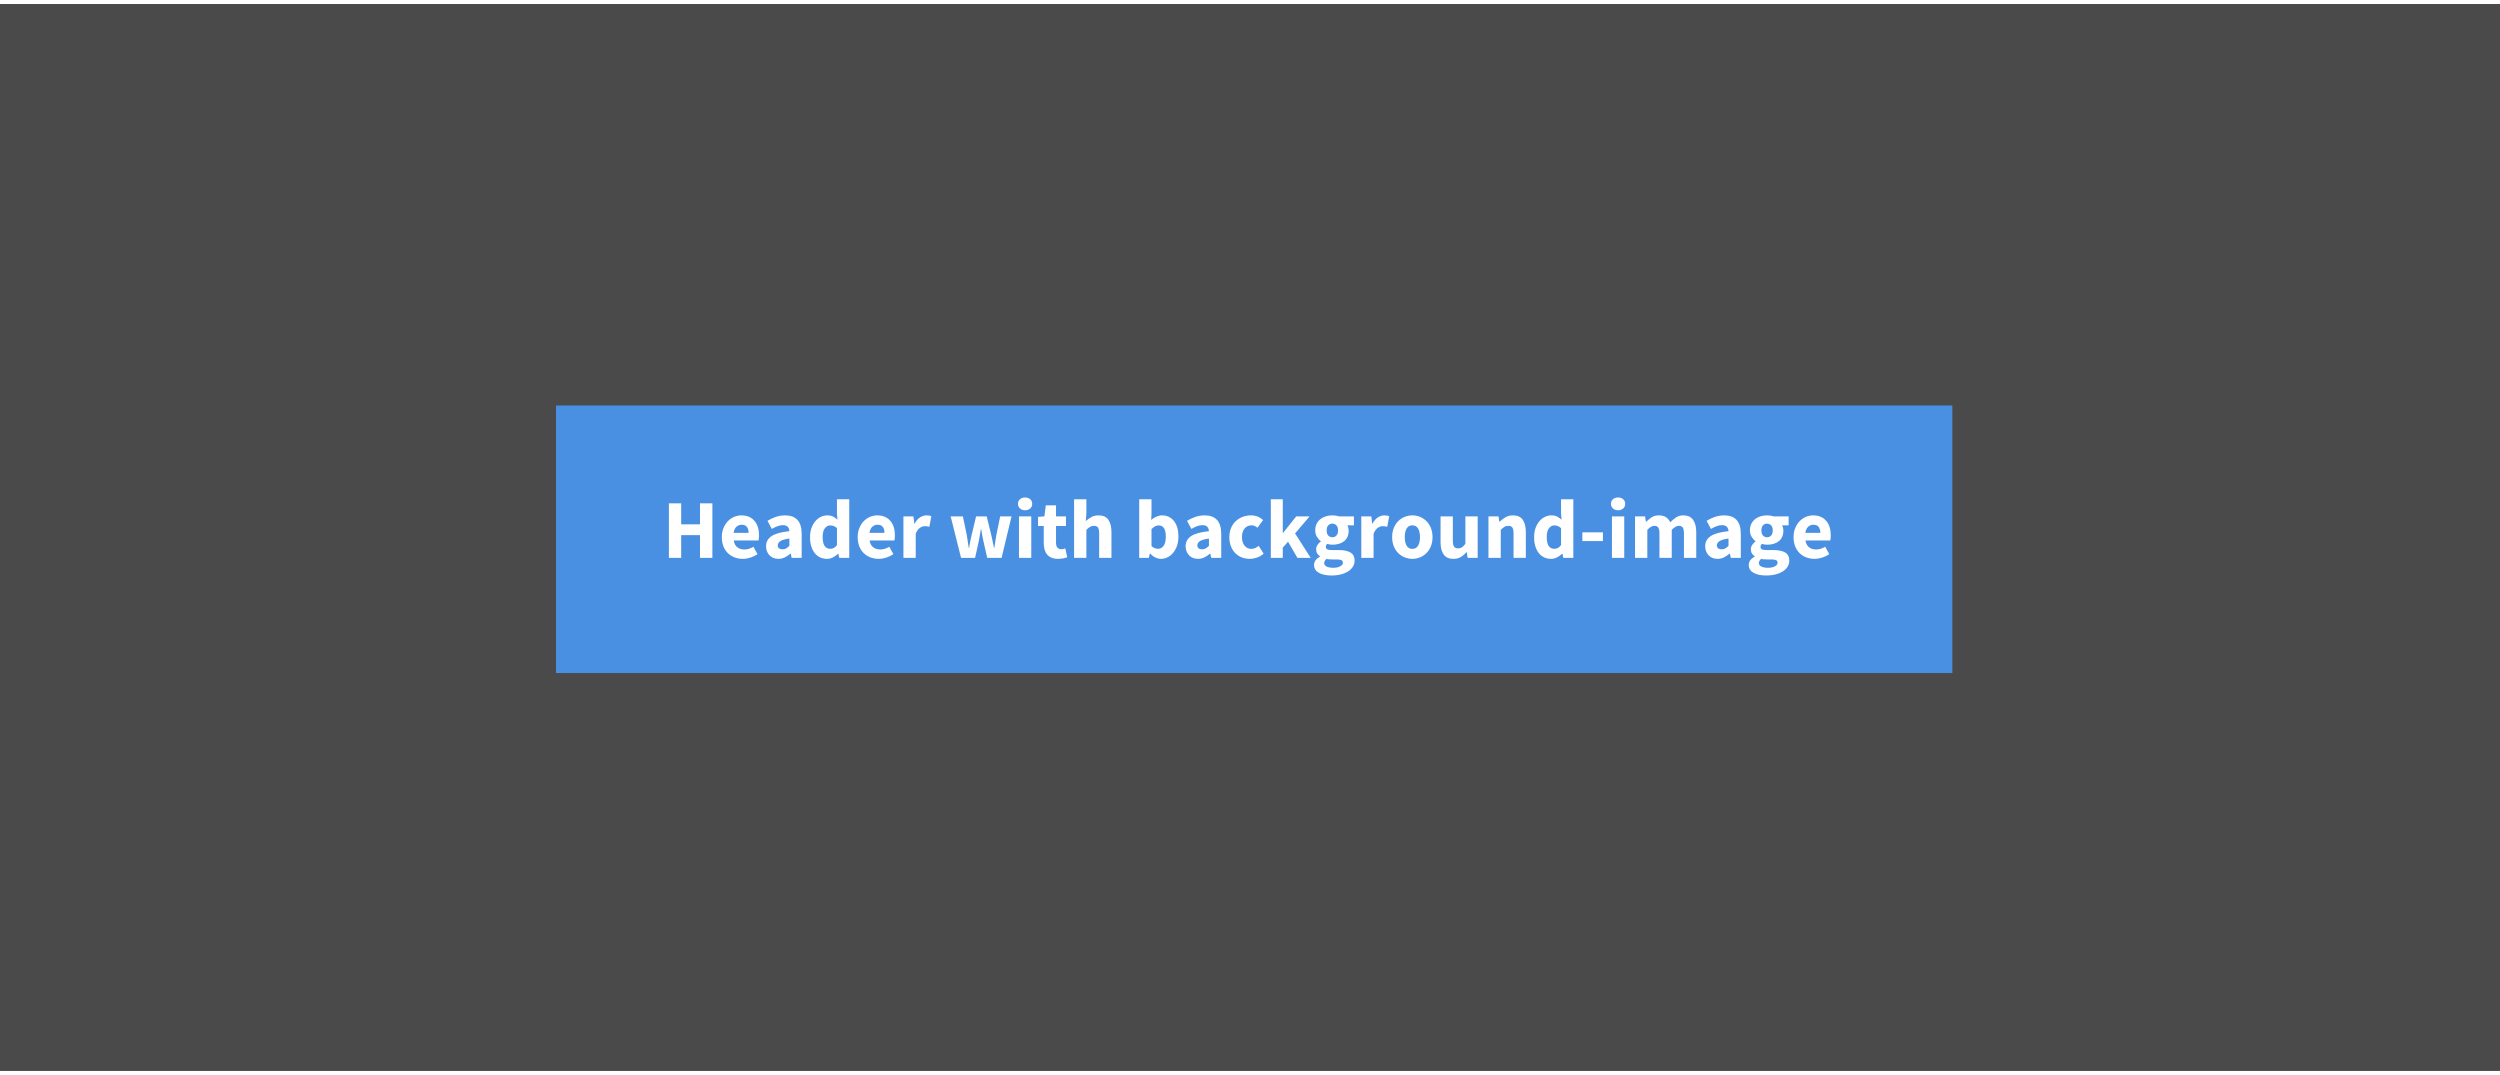 <?xml version="1.0" encoding="UTF-8"?>
<svg xmlns="http://www.w3.org/2000/svg" xmlns:xlink="http://www.w3.org/1999/xlink" width="100" height="43" viewBox="0 0 600 256" version="1.1">
    
    <rect x="0" y="0" width="600" height="256" fill="#333333" stroke="none"/>
    
    <title>headerimages07</title>
    <desc>Created with Sketch.</desc>
    <defs/>
    <g id="Page-1" stroke="none" stroke-width="1" fill="none" fill-rule="evenodd">
        <g id="07">
            <rect id="Rectangle-2" fill="#4A4A4A" x="0" y="0" width="600" height="255.853"/>
            <rect id="Rectangle-4" fill="#4990E2" x="133.445" y="96.321" width="335.117" height="64.214"/>
            <path d="M160.535,119.799 L163.485,119.799 L163.485,124.836 L168,124.836 L168,119.799 L170.97,119.799 L170.97,132.883 L168,132.883 L168,127.425 L163.485,127.425 L163.485,132.883 L160.535,132.883 L160.535,119.799 Z M173.237,127.906 C173.237,127.104 173.371,126.378 173.639,125.729 C173.906,125.08 174.258,124.532 174.692,124.084 C175.127,123.635 175.625,123.291 176.187,123.05 C176.749,122.809 177.331,122.689 177.933,122.689 C178.642,122.689 179.261,122.809 179.789,123.05 C180.318,123.291 180.759,123.625 181.114,124.054 C181.468,124.482 181.732,124.987 181.906,125.569 C182.08,126.151 182.167,126.783 182.167,127.465 C182.167,127.732 182.154,127.977 182.127,128.197 C182.1,128.418 182.074,128.589 182.047,128.709 L176.087,128.709 C176.221,129.472 176.518,130.023 176.98,130.365 C177.441,130.706 178.007,130.876 178.676,130.876 C179.385,130.876 180.1,130.656 180.823,130.214 L181.806,132 C181.298,132.348 180.732,132.622 180.11,132.823 C179.488,133.023 178.876,133.124 178.274,133.124 C177.565,133.124 176.903,133.007 176.288,132.773 C175.672,132.538 175.137,132.197 174.682,131.749 C174.227,131.301 173.873,130.756 173.619,130.114 C173.365,129.472 173.237,128.736 173.237,127.906 Z M179.659,126.883 C179.659,126.308 179.532,125.839 179.278,125.478 C179.023,125.117 178.595,124.936 177.993,124.936 C177.525,124.936 177.114,125.094 176.759,125.408 C176.405,125.722 176.174,126.214 176.067,126.883 L179.659,126.883 Z M183.853,130.114 C183.853,129.07 184.294,128.254 185.177,127.666 C186.06,127.077 187.485,126.682 189.452,126.482 C189.425,126.04 189.291,125.689 189.05,125.428 C188.809,125.167 188.421,125.037 187.886,125.037 C187.458,125.037 187.03,125.117 186.602,125.278 C186.174,125.438 185.719,125.659 185.237,125.94 L184.194,123.993 C184.836,123.605 185.508,123.291 186.211,123.05 C186.913,122.809 187.659,122.689 188.448,122.689 C189.732,122.689 190.712,123.054 191.388,123.783 C192.064,124.512 192.401,125.645 192.401,127.184 L192.401,132.883 L189.993,132.883 L189.773,131.86 L189.712,131.86 C189.284,132.234 188.833,132.538 188.358,132.773 C187.883,133.007 187.365,133.124 186.803,133.124 C186.348,133.124 185.94,133.047 185.579,132.893 C185.217,132.739 184.91,132.525 184.656,132.251 C184.401,131.977 184.204,131.659 184.064,131.298 C183.923,130.936 183.853,130.542 183.853,130.114 Z M186.662,129.893 C186.662,130.214 186.766,130.452 186.973,130.605 C187.181,130.759 187.458,130.836 187.806,130.836 C188.154,130.836 188.448,130.763 188.689,130.615 C188.93,130.468 189.184,130.261 189.452,129.993 L189.452,128.247 C188.395,128.395 187.666,128.609 187.264,128.89 C186.863,129.171 186.662,129.505 186.662,129.893 Z M194.408,127.906 C194.408,127.09 194.525,126.361 194.759,125.719 C194.993,125.077 195.301,124.532 195.682,124.084 C196.064,123.635 196.505,123.291 197.007,123.05 C197.508,122.809 198.02,122.689 198.542,122.689 C199.104,122.689 199.565,122.783 199.926,122.97 C200.288,123.157 200.642,123.411 200.99,123.732 L200.87,122.207 L200.87,118.816 L203.819,118.816 L203.819,132.883 L201.411,132.883 L201.211,131.9 L201.13,131.9 C200.783,132.247 200.375,132.538 199.906,132.773 C199.438,133.007 198.963,133.124 198.482,133.124 C197.866,133.124 197.308,133.003 196.806,132.763 C196.304,132.522 195.876,132.177 195.522,131.729 C195.167,131.281 194.893,130.736 194.699,130.094 C194.505,129.452 194.408,128.722 194.408,127.906 Z M197.438,127.866 C197.438,128.856 197.595,129.579 197.91,130.033 C198.224,130.488 198.669,130.716 199.244,130.716 C199.565,130.716 199.856,130.649 200.117,130.515 C200.378,130.381 200.629,130.147 200.87,129.813 L200.87,125.739 C200.602,125.498 200.328,125.331 200.047,125.237 C199.766,125.144 199.492,125.097 199.224,125.097 C198.756,125.097 198.341,125.321 197.98,125.769 C197.619,126.217 197.438,126.916 197.438,127.866 Z M205.846,127.906 C205.846,127.104 205.98,126.378 206.247,125.729 C206.515,125.08 206.866,124.532 207.301,124.084 C207.736,123.635 208.234,123.291 208.796,123.05 C209.358,122.809 209.94,122.689 210.542,122.689 C211.251,122.689 211.87,122.809 212.398,123.05 C212.926,123.291 213.368,123.625 213.722,124.054 C214.077,124.482 214.341,124.987 214.515,125.569 C214.689,126.151 214.776,126.783 214.776,127.465 C214.776,127.732 214.763,127.977 214.736,128.197 C214.709,128.418 214.682,128.589 214.656,128.709 L208.696,128.709 C208.829,129.472 209.127,130.023 209.589,130.365 C210.05,130.706 210.615,130.876 211.284,130.876 C211.993,130.876 212.709,130.656 213.431,130.214 L214.415,132 C213.906,132.348 213.341,132.622 212.719,132.823 C212.097,133.023 211.485,133.124 210.883,133.124 C210.174,133.124 209.512,133.007 208.896,132.773 C208.281,132.538 207.746,132.197 207.291,131.749 C206.836,131.301 206.482,130.756 206.227,130.114 C205.973,129.472 205.846,128.736 205.846,127.906 Z M212.268,126.883 C212.268,126.308 212.14,125.839 211.886,125.478 C211.632,125.117 211.204,124.936 210.602,124.936 C210.134,124.936 209.722,125.094 209.368,125.408 C209.013,125.722 208.783,126.214 208.676,126.883 L212.268,126.883 Z M216.823,122.93 L219.231,122.93 L219.431,124.676 L219.512,124.676 C219.873,123.993 220.308,123.492 220.816,123.171 C221.324,122.849 221.833,122.689 222.341,122.689 C222.622,122.689 222.853,122.706 223.033,122.739 C223.214,122.773 223.378,122.823 223.525,122.89 L223.043,125.438 C222.856,125.385 222.682,125.344 222.522,125.318 C222.361,125.291 222.174,125.278 221.96,125.278 C221.585,125.278 221.194,125.411 220.786,125.679 C220.378,125.946 220.04,126.421 219.773,127.104 L219.773,132.883 L216.823,132.883 L216.823,122.93 Z M228.161,122.93 L231.09,122.93 L232.054,127.545 C232.134,128.04 232.207,128.528 232.274,129.01 C232.341,129.492 232.415,129.987 232.495,130.495 L232.575,130.495 C232.669,129.987 232.759,129.485 232.846,128.99 C232.933,128.495 233.037,128.013 233.157,127.545 L234.261,122.93 L236.809,122.93 L237.933,127.545 C238.054,128.04 238.161,128.528 238.254,129.01 C238.348,129.492 238.448,129.987 238.555,130.495 L238.635,130.495 C238.729,129.987 238.806,129.492 238.866,129.01 C238.926,128.528 239.003,128.04 239.097,127.545 L240.04,122.93 L242.769,122.93 L240.381,132.883 L236.93,132.883 L236.027,128.91 C235.92,128.441 235.826,127.973 235.746,127.505 C235.666,127.037 235.579,126.535 235.485,126 L235.405,126 C235.311,126.535 235.227,127.037 235.154,127.505 C235.08,127.973 234.997,128.441 234.903,128.91 L234.02,132.883 L230.649,132.883 L228.161,122.93 Z M246.02,121.465 C245.525,121.465 245.117,121.321 244.796,121.033 C244.475,120.746 244.314,120.375 244.314,119.92 C244.314,119.465 244.475,119.097 244.796,118.816 C245.117,118.535 245.525,118.395 246.02,118.395 C246.528,118.395 246.94,118.535 247.254,118.816 C247.569,119.097 247.726,119.465 247.726,119.92 C247.726,120.375 247.569,120.746 247.254,121.033 C246.94,121.321 246.528,121.465 246.02,121.465 Z M244.555,122.93 L247.505,122.93 L247.505,132.883 L244.555,132.883 L244.555,122.93 Z M250.495,125.237 L249.13,125.237 L249.13,123.05 L250.656,122.93 L250.997,120.281 L253.445,120.281 L253.445,122.93 L255.833,122.93 L255.833,125.237 L253.445,125.237 L253.445,129.231 C253.445,129.793 253.562,130.197 253.796,130.445 C254.03,130.692 254.341,130.816 254.729,130.816 C254.89,130.816 255.054,130.796 255.221,130.756 C255.388,130.716 255.538,130.669 255.672,130.615 L256.134,132.763 C255.866,132.843 255.552,132.923 255.191,133.003 C254.829,133.084 254.408,133.124 253.926,133.124 C253.311,133.124 252.786,133.03 252.351,132.843 C251.916,132.656 251.562,132.395 251.288,132.06 C251.013,131.726 250.813,131.321 250.686,130.846 C250.559,130.371 250.495,129.846 250.495,129.271 L250.495,125.237 Z M257.779,118.816 L260.729,118.816 L260.729,122.268 L260.589,124.054 C260.963,123.719 261.398,123.408 261.893,123.12 C262.388,122.833 262.977,122.689 263.659,122.689 C264.742,122.689 265.528,123.043 266.017,123.753 C266.505,124.462 266.749,125.445 266.749,126.702 L266.749,132.883 L263.799,132.883 L263.799,127.084 C263.799,126.361 263.702,125.866 263.508,125.599 C263.314,125.331 263.003,125.197 262.575,125.197 C262.201,125.197 261.88,125.281 261.612,125.448 C261.344,125.615 261.05,125.853 260.729,126.161 L260.729,132.883 L257.779,132.883 L257.779,118.816 Z M273.411,118.816 L276.361,118.816 L276.361,122.268 L276.281,123.793 C276.669,123.445 277.087,123.174 277.535,122.98 C277.983,122.786 278.441,122.689 278.91,122.689 C279.512,122.689 280.054,122.809 280.535,123.05 C281.017,123.291 281.428,123.629 281.769,124.064 C282.11,124.498 282.371,125.027 282.552,125.649 C282.732,126.271 282.823,126.963 282.823,127.726 C282.823,128.582 282.706,129.344 282.472,130.013 C282.237,130.682 281.923,131.247 281.528,131.709 C281.134,132.171 280.686,132.522 280.184,132.763 C279.682,133.003 279.164,133.124 278.629,133.124 C278.187,133.124 277.742,133.017 277.294,132.803 C276.846,132.589 276.428,132.268 276.04,131.839 L275.96,131.839 L275.719,132.883 L273.411,132.883 L273.411,118.816 Z M276.361,130.074 C276.629,130.314 276.896,130.482 277.164,130.575 C277.431,130.669 277.692,130.716 277.946,130.716 C278.455,130.716 278.89,130.485 279.251,130.023 C279.612,129.562 279.793,128.816 279.793,127.786 C279.793,125.993 279.217,125.097 278.067,125.097 C277.478,125.097 276.91,125.398 276.361,126 L276.361,130.074 Z M284.548,130.114 C284.548,129.07 284.99,128.254 285.873,127.666 C286.756,127.077 288.181,126.682 290.147,126.482 C290.12,126.04 289.987,125.689 289.746,125.428 C289.505,125.167 289.117,125.037 288.582,125.037 C288.154,125.037 287.726,125.117 287.298,125.278 C286.87,125.438 286.415,125.659 285.933,125.94 L284.89,123.993 C285.532,123.605 286.204,123.291 286.906,123.05 C287.609,122.809 288.355,122.689 289.144,122.689 C290.428,122.689 291.408,123.054 292.084,123.783 C292.759,124.512 293.097,125.645 293.097,127.184 L293.097,132.883 L290.689,132.883 L290.468,131.86 L290.408,131.86 C289.98,132.234 289.528,132.538 289.054,132.773 C288.579,133.007 288.06,133.124 287.498,133.124 C287.043,133.124 286.635,133.047 286.274,132.893 C285.913,132.739 285.605,132.525 285.351,132.251 C285.097,131.977 284.9,131.659 284.759,131.298 C284.619,130.936 284.548,130.542 284.548,130.114 Z M287.358,129.893 C287.358,130.214 287.462,130.452 287.669,130.605 C287.876,130.759 288.154,130.836 288.502,130.836 C288.849,130.836 289.144,130.763 289.385,130.615 C289.625,130.468 289.88,130.261 290.147,129.993 L290.147,128.247 C289.09,128.395 288.361,128.609 287.96,128.89 C287.559,129.171 287.358,129.505 287.358,129.893 Z M295.043,127.906 C295.043,127.077 295.184,126.338 295.465,125.689 C295.746,125.04 296.124,124.495 296.599,124.054 C297.074,123.612 297.625,123.274 298.254,123.04 C298.883,122.806 299.538,122.689 300.221,122.689 C300.836,122.689 301.391,122.793 301.886,123 C302.381,123.207 302.796,123.485 303.13,123.833 L301.786,125.659 C301.318,125.271 300.856,125.077 300.401,125.077 C299.679,125.077 299.11,125.331 298.696,125.839 C298.281,126.348 298.074,127.037 298.074,127.906 C298.074,128.776 298.284,129.465 298.706,129.973 C299.127,130.482 299.659,130.736 300.301,130.736 C300.662,130.736 300.99,130.662 301.284,130.515 C301.579,130.368 301.846,130.201 302.087,130.013 L303.271,131.88 C302.789,132.308 302.254,132.622 301.666,132.823 C301.077,133.023 300.508,133.124 299.96,133.124 C299.264,133.124 298.619,133.007 298.023,132.773 C297.428,132.538 296.91,132.201 296.468,131.759 C296.027,131.318 295.679,130.773 295.425,130.124 C295.171,129.475 295.043,128.736 295.043,127.906 Z M304.997,118.816 L307.866,118.816 L307.866,126.883 L307.946,126.883 L311.097,122.93 L314.308,122.93 L310.816,127.023 L314.569,132.883 L311.378,132.883 L309.13,129.01 L307.866,130.435 L307.866,132.883 L304.997,132.883 L304.997,118.816 Z M317.799,134.127 C317.799,134.502 318,134.786 318.401,134.98 C318.803,135.174 319.338,135.271 320.007,135.271 C320.676,135.271 321.224,135.154 321.652,134.92 C322.08,134.686 322.294,134.395 322.294,134.047 C322.294,133.739 322.164,133.532 321.903,133.425 C321.642,133.318 321.264,133.264 320.769,133.264 L319.746,133.264 C319.398,133.264 319.117,133.254 318.903,133.234 C318.689,133.214 318.502,133.184 318.341,133.144 C317.98,133.465 317.799,133.793 317.799,134.127 Z M315.371,134.589 C315.371,133.786 315.846,133.117 316.796,132.582 L316.796,132.502 C316.528,132.328 316.308,132.107 316.134,131.839 C315.96,131.572 315.873,131.231 315.873,130.816 C315.873,130.455 315.98,130.11 316.194,129.783 C316.408,129.455 316.676,129.177 316.997,128.95 L316.997,128.87 C316.649,128.629 316.338,128.284 316.064,127.836 C315.789,127.388 315.652,126.87 315.652,126.281 C315.652,125.679 315.766,125.154 315.993,124.706 C316.221,124.258 316.525,123.883 316.906,123.582 C317.288,123.281 317.726,123.057 318.221,122.91 C318.716,122.763 319.231,122.689 319.766,122.689 C320.355,122.689 320.87,122.769 321.311,122.93 L324.943,122.93 L324.943,125.077 L323.358,125.077 C323.452,125.224 323.528,125.411 323.589,125.639 C323.649,125.866 323.679,126.114 323.679,126.381 C323.679,126.957 323.579,127.455 323.378,127.876 C323.177,128.298 322.9,128.645 322.545,128.92 C322.191,129.194 321.776,129.398 321.301,129.532 C320.826,129.666 320.314,129.732 319.766,129.732 C319.378,129.732 318.977,129.666 318.562,129.532 C318.428,129.639 318.334,129.746 318.281,129.853 C318.227,129.96 318.201,130.1 318.201,130.274 C318.201,130.528 318.311,130.716 318.532,130.836 C318.753,130.957 319.144,131.017 319.706,131.017 L321.311,131.017 C322.542,131.017 323.482,131.214 324.13,131.609 C324.779,132.003 325.104,132.649 325.104,133.545 C325.104,134.067 324.973,134.545 324.712,134.98 C324.452,135.415 324.08,135.789 323.599,136.104 C323.117,136.418 322.535,136.666 321.853,136.846 C321.171,137.027 320.401,137.117 319.545,137.117 C318.957,137.117 318.411,137.067 317.91,136.967 C317.408,136.866 316.967,136.716 316.585,136.515 C316.204,136.314 315.906,136.054 315.692,135.732 C315.478,135.411 315.371,135.03 315.371,134.589 Z M319.766,127.946 C320.154,127.946 320.478,127.809 320.739,127.535 C321,127.261 321.13,126.843 321.13,126.281 C321.13,125.759 321,125.361 320.739,125.087 C320.478,124.813 320.154,124.676 319.766,124.676 C319.378,124.676 319.054,124.809 318.793,125.077 C318.532,125.344 318.401,125.746 318.401,126.281 C318.401,126.843 318.532,127.261 318.793,127.535 C319.054,127.809 319.378,127.946 319.766,127.946 Z M326.709,122.93 L329.117,122.93 L329.318,124.676 L329.398,124.676 C329.759,123.993 330.194,123.492 330.702,123.171 C331.211,122.849 331.719,122.689 332.227,122.689 C332.508,122.689 332.739,122.706 332.92,122.739 C333.1,122.773 333.264,122.823 333.411,122.89 L332.93,125.438 C332.742,125.385 332.569,125.344 332.408,125.318 C332.247,125.291 332.06,125.278 331.846,125.278 C331.472,125.278 331.08,125.411 330.672,125.679 C330.264,125.946 329.926,126.421 329.659,127.104 L329.659,132.883 L326.709,132.883 L326.709,122.93 Z M334.114,127.906 C334.114,127.077 334.247,126.338 334.515,125.689 C334.783,125.04 335.14,124.495 335.589,124.054 C336.037,123.612 336.555,123.274 337.144,123.04 C337.732,122.806 338.341,122.689 338.97,122.689 C339.599,122.689 340.204,122.806 340.786,123.04 C341.368,123.274 341.883,123.612 342.331,124.054 C342.779,124.495 343.137,125.04 343.405,125.689 C343.672,126.338 343.806,127.077 343.806,127.906 C343.806,128.736 343.672,129.475 343.405,130.124 C343.137,130.773 342.779,131.318 342.331,131.759 C341.883,132.201 341.368,132.538 340.786,132.773 C340.204,133.007 339.599,133.124 338.97,133.124 C338.341,133.124 337.732,133.007 337.144,132.773 C336.555,132.538 336.037,132.201 335.589,131.759 C335.14,131.318 334.783,130.773 334.515,130.124 C334.247,129.475 334.114,128.736 334.114,127.906 Z M337.144,127.906 C337.144,128.776 337.294,129.465 337.595,129.973 C337.896,130.482 338.355,130.736 338.97,130.736 C339.572,130.736 340.027,130.482 340.334,129.973 C340.642,129.465 340.796,128.776 340.796,127.906 C340.796,127.037 340.642,126.348 340.334,125.839 C340.027,125.331 339.572,125.077 338.97,125.077 C338.355,125.077 337.896,125.331 337.595,125.839 C337.294,126.348 337.144,127.037 337.144,127.906 Z M345.732,122.93 L348.682,122.93 L348.682,128.729 C348.682,129.452 348.783,129.946 348.983,130.214 C349.184,130.482 349.498,130.615 349.926,130.615 C350.301,130.615 350.615,130.528 350.87,130.355 C351.124,130.181 351.398,129.9 351.692,129.512 L351.692,122.93 L354.642,122.93 L354.642,132.883 L352.234,132.883 L352.013,131.498 L351.953,131.498 C351.525,132.007 351.067,132.405 350.579,132.692 C350.09,132.98 349.505,133.124 348.823,133.124 C347.739,133.124 346.953,132.769 346.465,132.06 C345.977,131.351 345.732,130.368 345.732,129.11 L345.732,122.93 Z M357.231,122.93 L359.639,122.93 L359.839,124.194 L359.92,124.194 C360.348,123.793 360.816,123.441 361.324,123.14 C361.833,122.839 362.428,122.689 363.11,122.689 C364.194,122.689 364.98,123.043 365.468,123.753 C365.957,124.462 366.201,125.445 366.201,126.702 L366.201,132.883 L363.251,132.883 L363.251,127.084 C363.251,126.361 363.154,125.866 362.96,125.599 C362.766,125.331 362.455,125.197 362.027,125.197 C361.652,125.197 361.331,125.281 361.064,125.448 C360.796,125.615 360.502,125.853 360.181,126.161 L360.181,132.883 L357.231,132.883 L357.231,122.93 Z M368.187,127.906 C368.187,127.09 368.304,126.361 368.538,125.719 C368.773,125.077 369.08,124.532 369.462,124.084 C369.843,123.635 370.284,123.291 370.786,123.05 C371.288,122.809 371.799,122.689 372.321,122.689 C372.883,122.689 373.344,122.783 373.706,122.97 C374.067,123.157 374.421,123.411 374.769,123.732 L374.649,122.207 L374.649,118.816 L377.599,118.816 L377.599,132.883 L375.191,132.883 L374.99,131.9 L374.91,131.9 C374.562,132.247 374.154,132.538 373.686,132.773 C373.217,133.007 372.742,133.124 372.261,133.124 C371.645,133.124 371.087,133.003 370.585,132.763 C370.084,132.522 369.656,132.177 369.301,131.729 C368.946,131.281 368.672,130.736 368.478,130.094 C368.284,129.452 368.187,128.722 368.187,127.906 Z M371.217,127.866 C371.217,128.856 371.375,129.579 371.689,130.033 C372.003,130.488 372.448,130.716 373.023,130.716 C373.344,130.716 373.635,130.649 373.896,130.515 C374.157,130.381 374.408,130.147 374.649,129.813 L374.649,125.739 C374.381,125.498 374.107,125.331 373.826,125.237 C373.545,125.144 373.271,125.097 373.003,125.097 C372.535,125.097 372.12,125.321 371.759,125.769 C371.398,126.217 371.217,126.916 371.217,127.866 Z M379.766,126.763 L384.702,126.763 L384.702,128.849 L379.766,128.849 L379.766,126.763 Z M388.334,121.465 C387.839,121.465 387.431,121.321 387.11,121.033 C386.789,120.746 386.629,120.375 386.629,119.92 C386.629,119.465 386.789,119.097 387.11,118.816 C387.431,118.535 387.839,118.395 388.334,118.395 C388.843,118.395 389.254,118.535 389.569,118.816 C389.883,119.097 390.04,119.465 390.04,119.92 C390.04,120.375 389.883,120.746 389.569,121.033 C389.254,121.321 388.843,121.465 388.334,121.465 Z M386.87,122.93 L389.819,122.93 L389.819,132.883 L386.87,132.883 L386.87,122.93 Z M392.408,122.93 L394.816,122.93 L395.017,124.214 L395.097,124.214 C395.512,123.799 395.953,123.441 396.421,123.14 C396.89,122.839 397.452,122.689 398.107,122.689 C398.816,122.689 399.388,122.833 399.823,123.12 C400.258,123.408 400.602,123.819 400.856,124.355 C401.298,123.9 401.763,123.508 402.251,123.181 C402.739,122.853 403.318,122.689 403.987,122.689 C405.057,122.689 405.843,123.047 406.344,123.763 C406.846,124.478 407.097,125.458 407.097,126.702 L407.097,132.883 L404.147,132.883 L404.147,127.084 C404.147,126.361 404.05,125.866 403.856,125.599 C403.662,125.331 403.351,125.197 402.923,125.197 C402.428,125.197 401.86,125.518 401.217,126.161 L401.217,132.883 L398.268,132.883 L398.268,127.084 C398.268,126.361 398.171,125.866 397.977,125.599 C397.783,125.331 397.472,125.197 397.043,125.197 C396.535,125.197 395.973,125.518 395.358,126.161 L395.358,132.883 L392.408,132.883 L392.408,122.93 Z M409.244,130.114 C409.244,129.07 409.686,128.254 410.569,127.666 C411.452,127.077 412.876,126.682 414.843,126.482 C414.816,126.04 414.682,125.689 414.441,125.428 C414.201,125.167 413.813,125.037 413.278,125.037 C412.849,125.037 412.421,125.117 411.993,125.278 C411.565,125.438 411.11,125.659 410.629,125.94 L409.585,123.993 C410.227,123.605 410.9,123.291 411.602,123.05 C412.304,122.809 413.05,122.689 413.839,122.689 C415.124,122.689 416.104,123.054 416.779,123.783 C417.455,124.512 417.793,125.645 417.793,127.184 L417.793,132.883 L415.385,132.883 L415.164,131.86 L415.104,131.86 C414.676,132.234 414.224,132.538 413.749,132.773 C413.274,133.007 412.756,133.124 412.194,133.124 C411.739,133.124 411.331,133.047 410.97,132.893 C410.609,132.739 410.301,132.525 410.047,132.251 C409.793,131.977 409.595,131.659 409.455,131.298 C409.314,130.936 409.244,130.542 409.244,130.114 Z M412.054,129.893 C412.054,130.214 412.157,130.452 412.365,130.605 C412.572,130.759 412.849,130.836 413.197,130.836 C413.545,130.836 413.839,130.763 414.08,130.615 C414.321,130.468 414.575,130.261 414.843,129.993 L414.843,128.247 C413.786,128.395 413.057,128.609 412.656,128.89 C412.254,129.171 412.054,129.505 412.054,129.893 Z M422.127,134.127 C422.127,134.502 422.328,134.786 422.729,134.98 C423.13,135.174 423.666,135.271 424.334,135.271 C425.003,135.271 425.552,135.154 425.98,134.92 C426.408,134.686 426.622,134.395 426.622,134.047 C426.622,133.739 426.492,133.532 426.231,133.425 C425.97,133.318 425.592,133.264 425.097,133.264 L424.074,133.264 C423.726,133.264 423.445,133.254 423.231,133.234 C423.017,133.214 422.829,133.184 422.669,133.144 C422.308,133.465 422.127,133.793 422.127,134.127 Z M419.699,134.589 C419.699,133.786 420.174,133.117 421.124,132.582 L421.124,132.502 C420.856,132.328 420.635,132.107 420.462,131.839 C420.288,131.572 420.201,131.231 420.201,130.816 C420.201,130.455 420.308,130.11 420.522,129.783 C420.736,129.455 421.003,129.177 421.324,128.95 L421.324,128.87 C420.977,128.629 420.666,128.284 420.391,127.836 C420.117,127.388 419.98,126.87 419.98,126.281 C419.98,125.679 420.094,125.154 420.321,124.706 C420.548,124.258 420.853,123.883 421.234,123.582 C421.615,123.281 422.054,123.057 422.548,122.91 C423.043,122.763 423.559,122.689 424.094,122.689 C424.682,122.689 425.197,122.769 425.639,122.93 L429.271,122.93 L429.271,125.077 L427.686,125.077 C427.779,125.224 427.856,125.411 427.916,125.639 C427.977,125.866 428.007,126.114 428.007,126.381 C428.007,126.957 427.906,127.455 427.706,127.876 C427.505,128.298 427.227,128.645 426.873,128.92 C426.518,129.194 426.104,129.398 425.629,129.532 C425.154,129.666 424.642,129.732 424.094,129.732 C423.706,129.732 423.304,129.666 422.89,129.532 C422.756,129.639 422.662,129.746 422.609,129.853 C422.555,129.96 422.528,130.1 422.528,130.274 C422.528,130.528 422.639,130.716 422.86,130.836 C423.08,130.957 423.472,131.017 424.033,131.017 L425.639,131.017 C426.87,131.017 427.809,131.214 428.458,131.609 C429.107,132.003 429.431,132.649 429.431,133.545 C429.431,134.067 429.301,134.545 429.04,134.98 C428.779,135.415 428.408,135.789 427.926,136.104 C427.445,136.418 426.863,136.666 426.181,136.846 C425.498,137.027 424.729,137.117 423.873,137.117 C423.284,137.117 422.739,137.067 422.237,136.967 C421.736,136.866 421.294,136.716 420.913,136.515 C420.532,136.314 420.234,136.054 420.02,135.732 C419.806,135.411 419.699,135.03 419.699,134.589 Z M424.094,127.946 C424.482,127.946 424.806,127.809 425.067,127.535 C425.328,127.261 425.458,126.843 425.458,126.281 C425.458,125.759 425.328,125.361 425.067,125.087 C424.806,124.813 424.482,124.676 424.094,124.676 C423.706,124.676 423.381,124.809 423.12,125.077 C422.86,125.344 422.729,125.746 422.729,126.281 C422.729,126.843 422.86,127.261 423.12,127.535 C423.381,127.809 423.706,127.946 424.094,127.946 Z M430.455,127.906 C430.455,127.104 430.589,126.378 430.856,125.729 C431.124,125.08 431.475,124.532 431.91,124.084 C432.344,123.635 432.843,123.291 433.405,123.05 C433.967,122.809 434.548,122.689 435.151,122.689 C435.86,122.689 436.478,122.809 437.007,123.05 C437.535,123.291 437.977,123.625 438.331,124.054 C438.686,124.482 438.95,124.987 439.124,125.569 C439.298,126.151 439.385,126.783 439.385,127.465 C439.385,127.732 439.371,127.977 439.344,128.197 C439.318,128.418 439.291,128.589 439.264,128.709 L433.304,128.709 C433.438,129.472 433.736,130.023 434.197,130.365 C434.659,130.706 435.224,130.876 435.893,130.876 C436.602,130.876 437.318,130.656 438.04,130.214 L439.023,132 C438.515,132.348 437.95,132.622 437.328,132.823 C436.706,133.023 436.094,133.124 435.492,133.124 C434.783,133.124 434.12,133.007 433.505,132.773 C432.89,132.538 432.355,132.197 431.9,131.749 C431.445,131.301 431.09,130.756 430.836,130.114 C430.582,129.472 430.455,128.736 430.455,127.906 Z M436.876,126.883 C436.876,126.308 436.749,125.839 436.495,125.478 C436.241,125.117 435.813,124.936 435.211,124.936 C434.742,124.936 434.331,125.094 433.977,125.408 C433.622,125.722 433.391,126.214 433.284,126.883 L436.876,126.883 Z" id="Header-with-backgrou" fill="#FFFFFF"/>
        </g>
    </g>
</svg>
